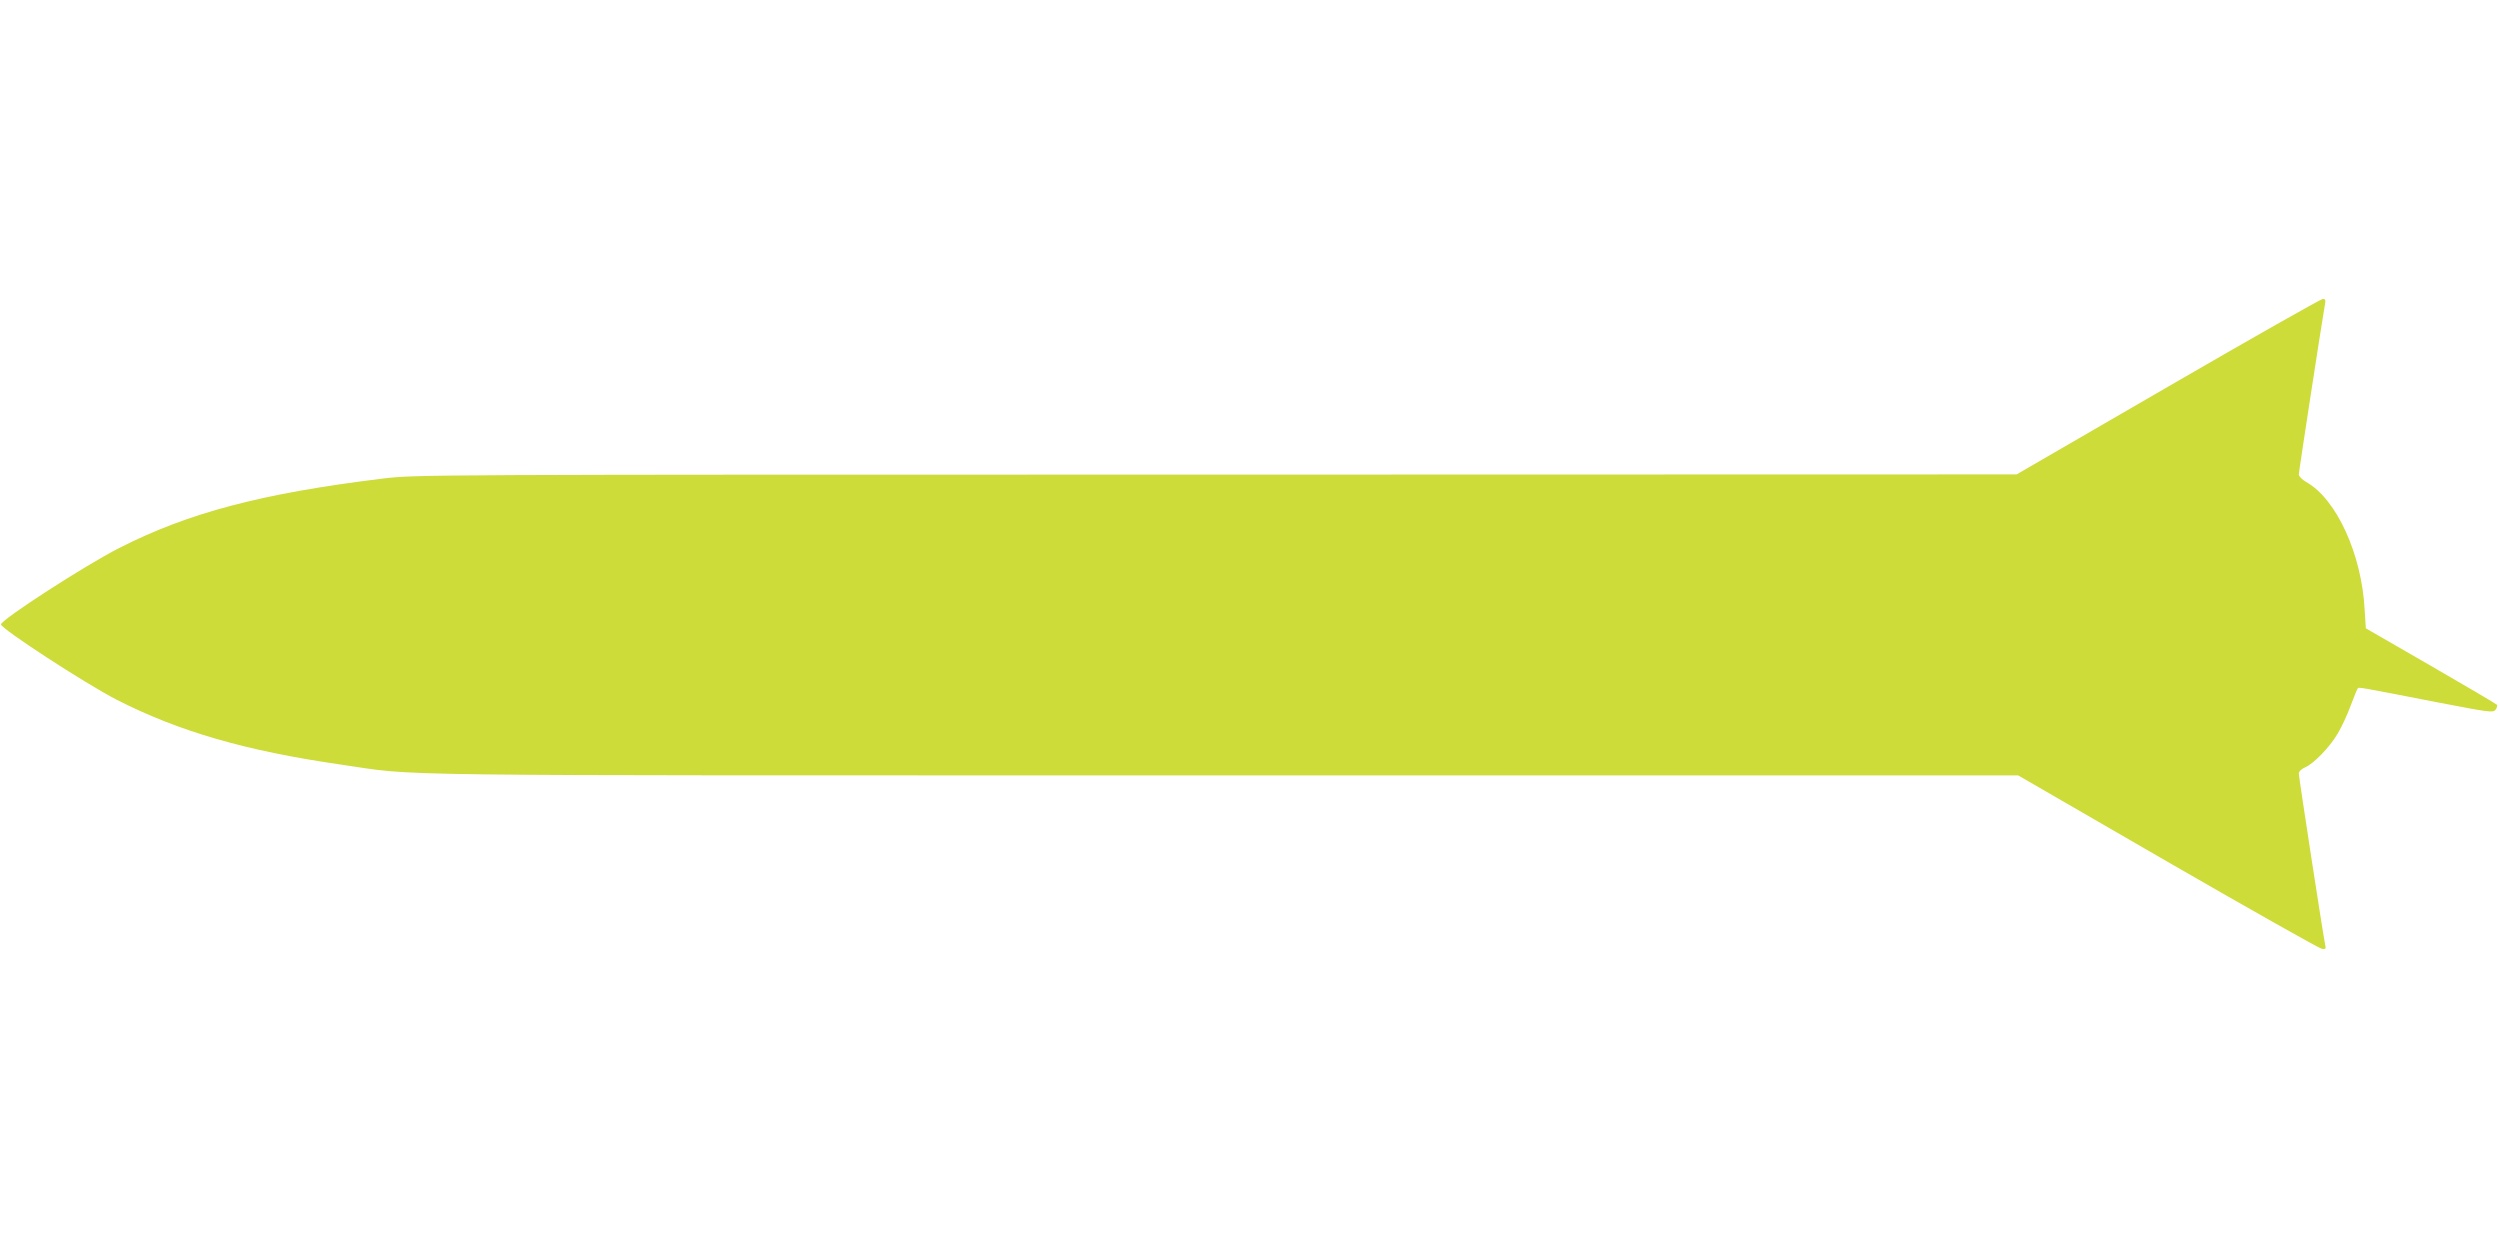 <?xml version="1.0" standalone="no"?>
<!DOCTYPE svg PUBLIC "-//W3C//DTD SVG 20010904//EN"
 "http://www.w3.org/TR/2001/REC-SVG-20010904/DTD/svg10.dtd">
<svg version="1.0" xmlns="http://www.w3.org/2000/svg"
 width="1280pt" height="640pt" viewBox="0 0 1280 640"
 preserveAspectRatio="xMidYMid meet">
<g transform="translate(0,640) scale(0.1,-0.1)"
fill="#cddc39" stroke="none">
<path d="M11100 4420 l-775 -449 -4098 -1 c-4064 0 -4099 0 -4265 -20 -622
-76 -997 -175 -1352 -356 -175 -89 -605 -367 -605 -391 0 -22 432 -303 593
-386 318 -162 659 -261 1143 -331 421 -61 53 -56 4510 -56 l4082 0 766 -443
c421 -243 776 -443 789 -445 19 -3 22 0 17 20 -9 40 -135 858 -135 877 0 11
13 24 32 32 43 18 126 103 167 173 19 32 49 95 66 142 17 46 34 87 37 90 7 6
2 7 403 -71 269 -52 290 -55 302 -39 7 9 10 20 8 25 -3 4 -155 94 -339 200
l-333 192 -6 96 c-15 283 -144 566 -299 653 -21 12 -38 29 -38 39 0 15 120
794 134 872 4 21 2 27 -12 26 -9 0 -366 -202 -792 -449z"/>
</g>
</svg>
